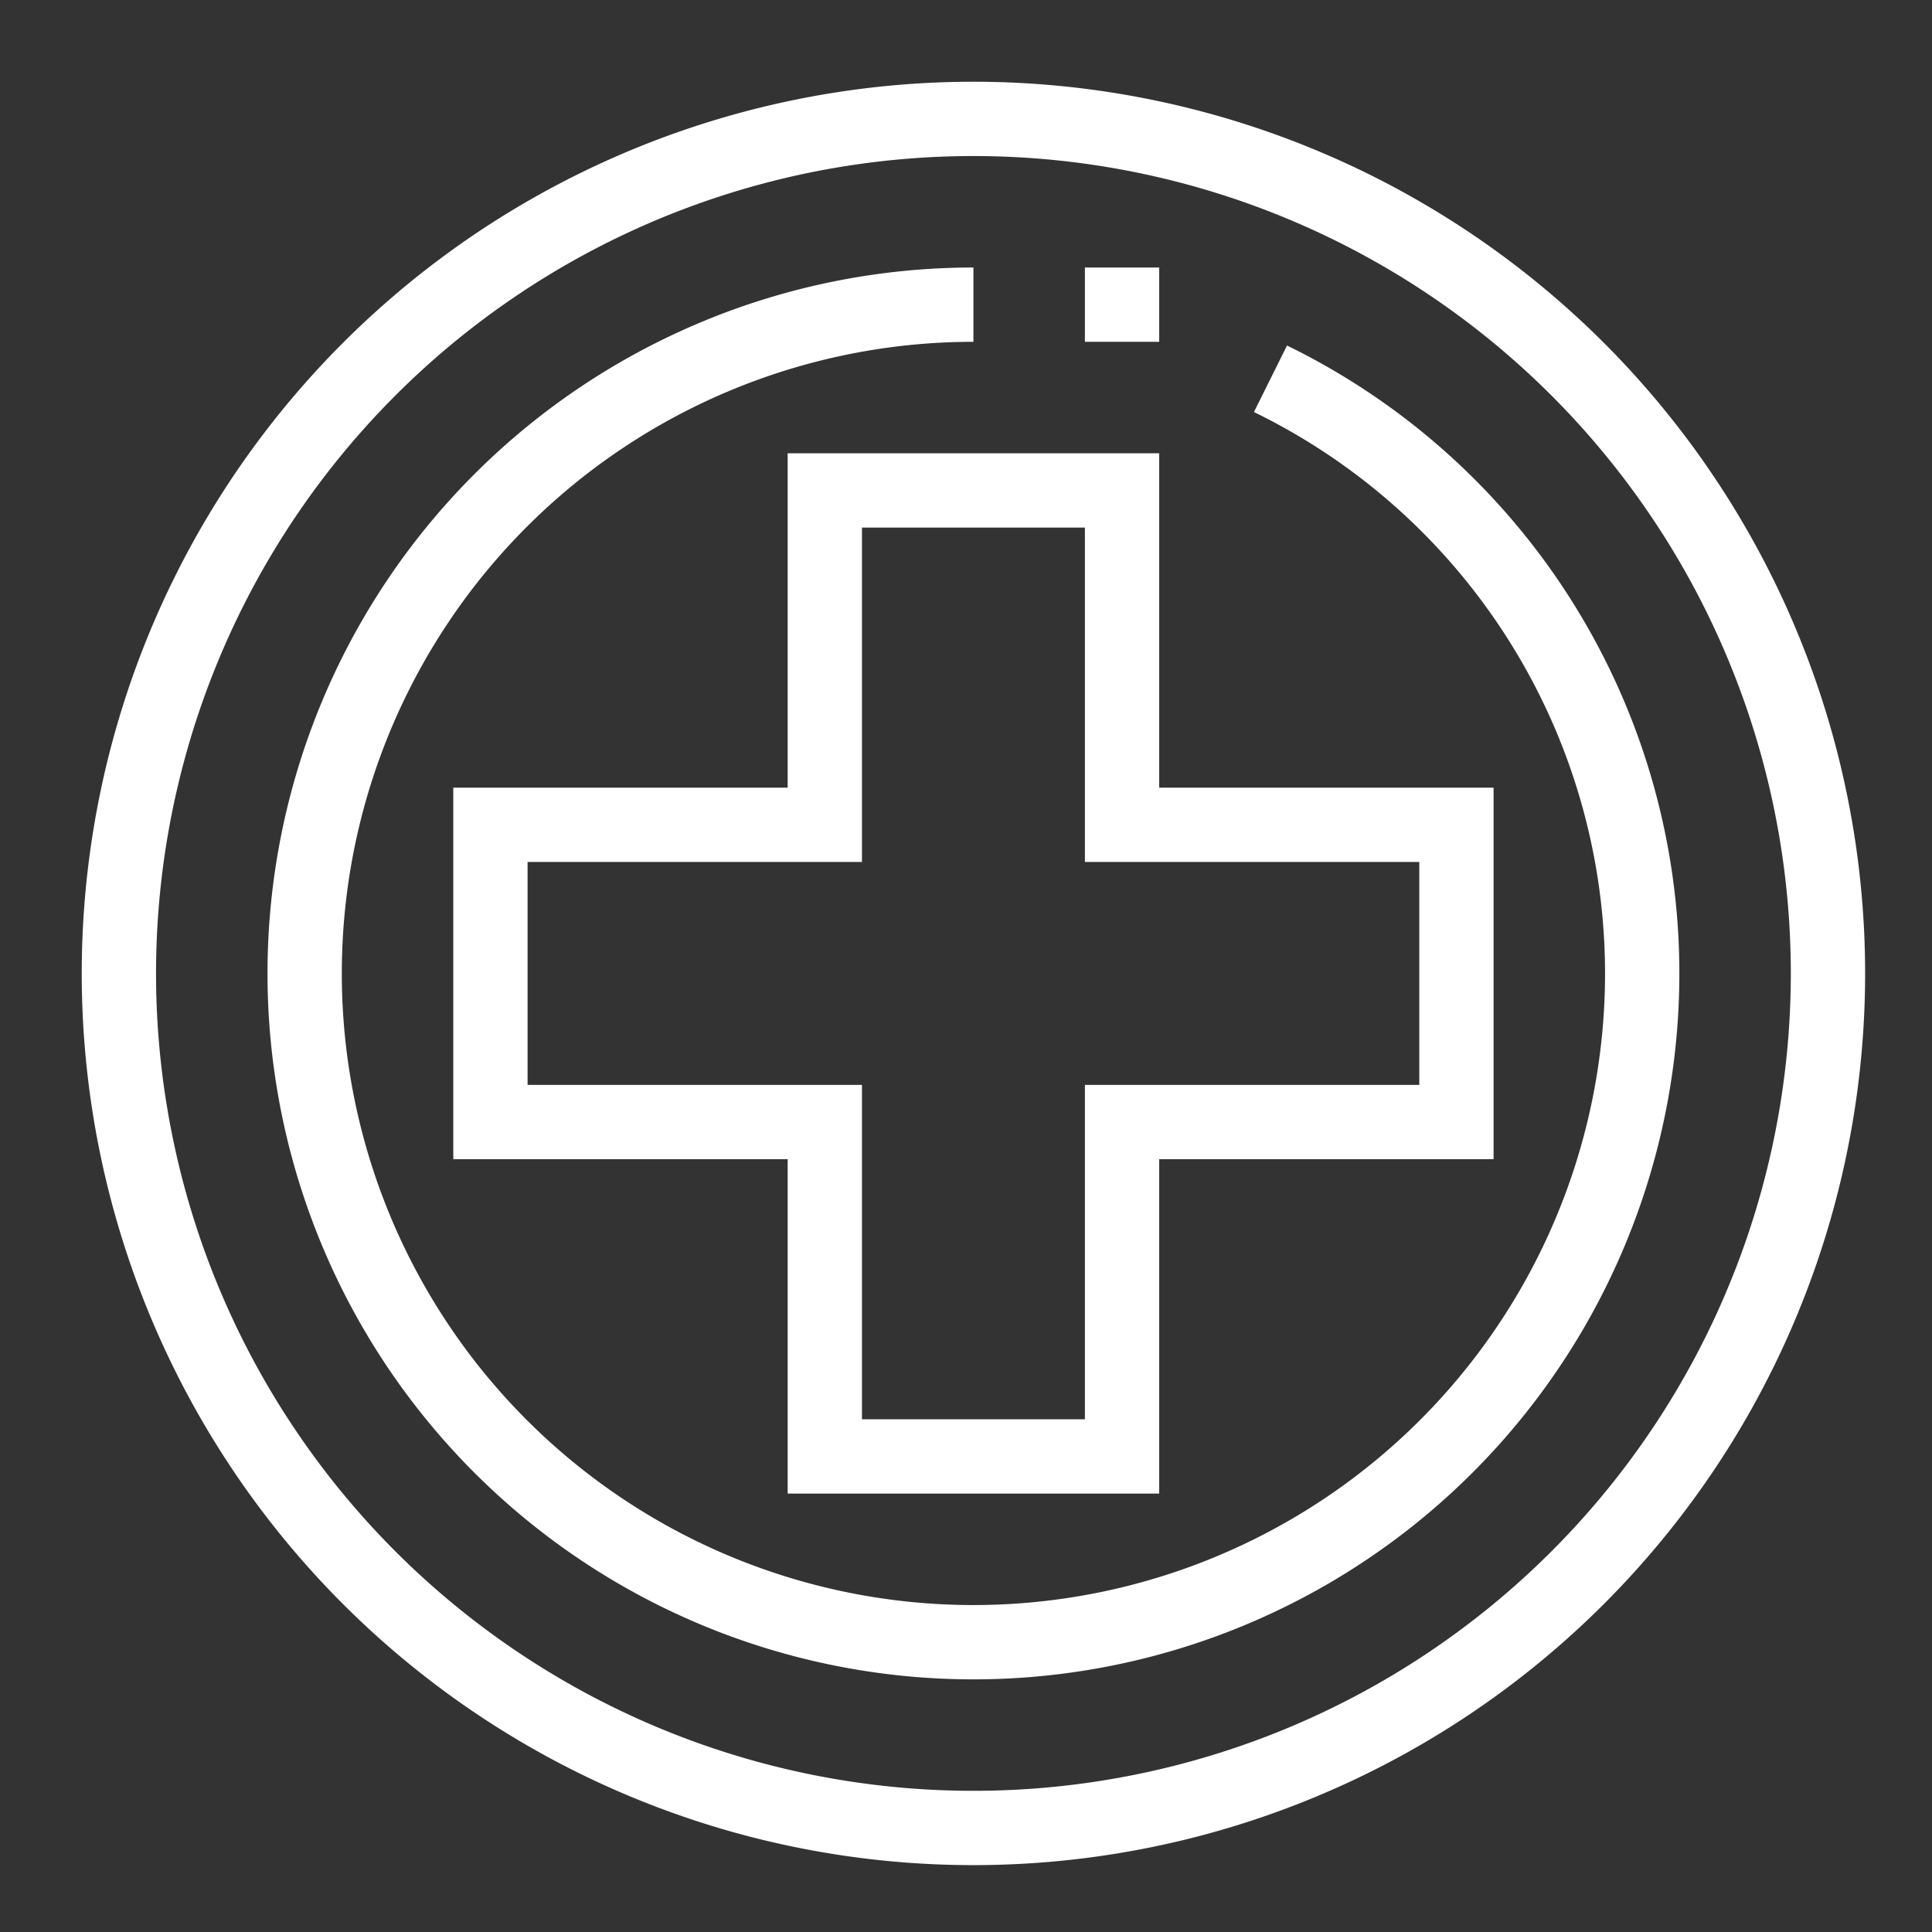 <?xml version="1.0" encoding="UTF-8"?> <svg xmlns="http://www.w3.org/2000/svg" id="レイヤー_1" data-name="レイヤー 1" viewBox="0 0 52 52"><rect x="0" y="0" width="52" height="52" fill="#333333" stroke="none"/><defs><style>.cls-1{fill:#fff;}</style></defs><title>icon_hospital2</title><path class="cls-1" d="M26.2,50.2a24,24,0,1,1,24-24A24,24,0,0,1,26.2,50.2Zm0-46a22,22,0,1,0,22,22,22,22,0,0,0-22-22Z"></path><path class="cls-1" d="M26.2,45.2a19,19,0,0,1,0-38v2a17,17,0,1,0,17,17,16.81,16.81,0,0,0-9.45-15.11l.89-1.79A18.8,18.8,0,0,1,45.2,26.2,19,19,0,0,1,26.2,45.2Z"></path><path class="cls-1" d="M31.2,40.2h-10v-9h-9v-10h9v-9h10v9h9v10h-9Zm-8-2h6v-9h9v-6h-9v-9h-6v9h-9v6h9Z"></path><rect class="cls-1" x="29.2" y="7.2" width="2" height="2"></rect></svg> 